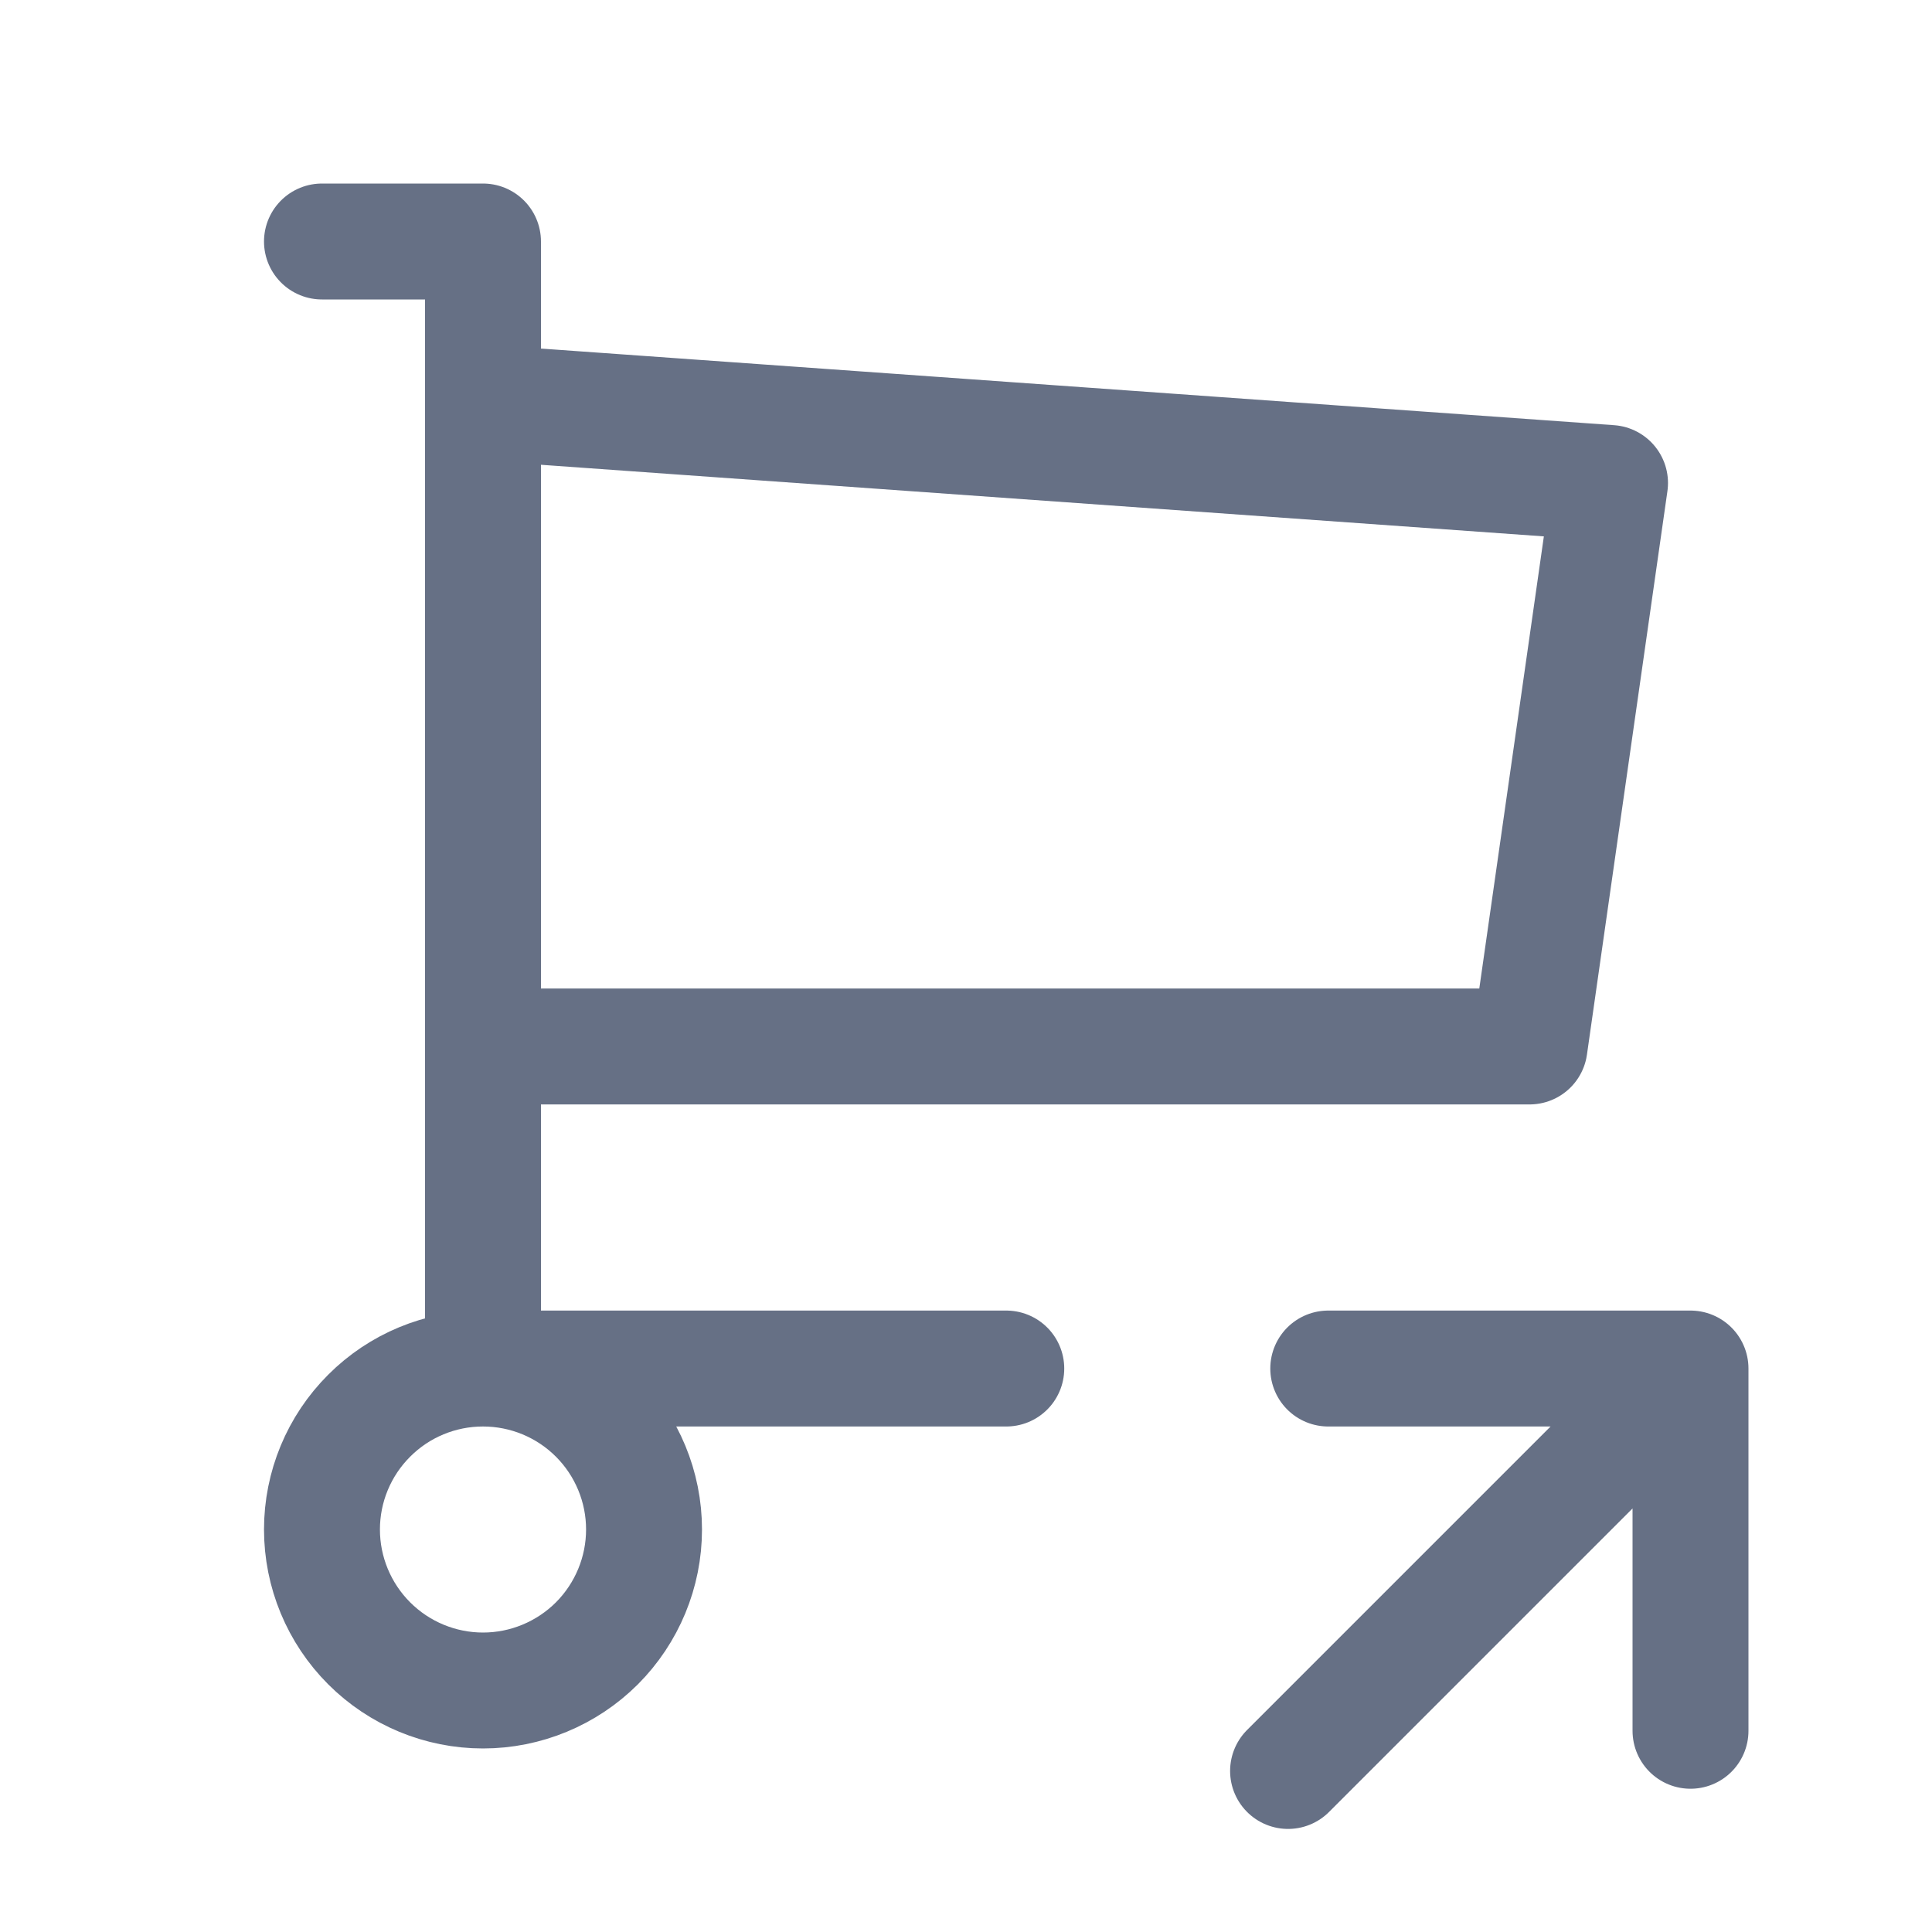 <svg width="20" height="20" viewBox="0 0 20 20" fill="none" xmlns="http://www.w3.org/2000/svg">
<path d="M5 14.167C5.442 14.167 5.866 14.342 6.179 14.655C6.491 14.967 6.667 15.391 6.667 15.833C6.667 16.275 6.491 16.699 6.179 17.012C5.866 17.324 5.442 17.5 5 17.5C4.558 17.5 4.134 17.324 3.822 17.012C3.509 16.699 3.333 16.275 3.333 15.833C3.333 15.391 3.509 14.967 3.822 14.655C4.134 14.342 4.558 14.167 5 14.167ZM5 14.167H10.417M5 14.167V2.5H3.333M5 4.167L16.667 5L15.834 10.833H5M13.334 18.333L17.5 14.167M17.5 14.167V17.917M17.5 14.167H13.75" stroke="#667085" stroke-width="1.2" stroke-linecap="round" stroke-linejoin="round"/>
</svg>
